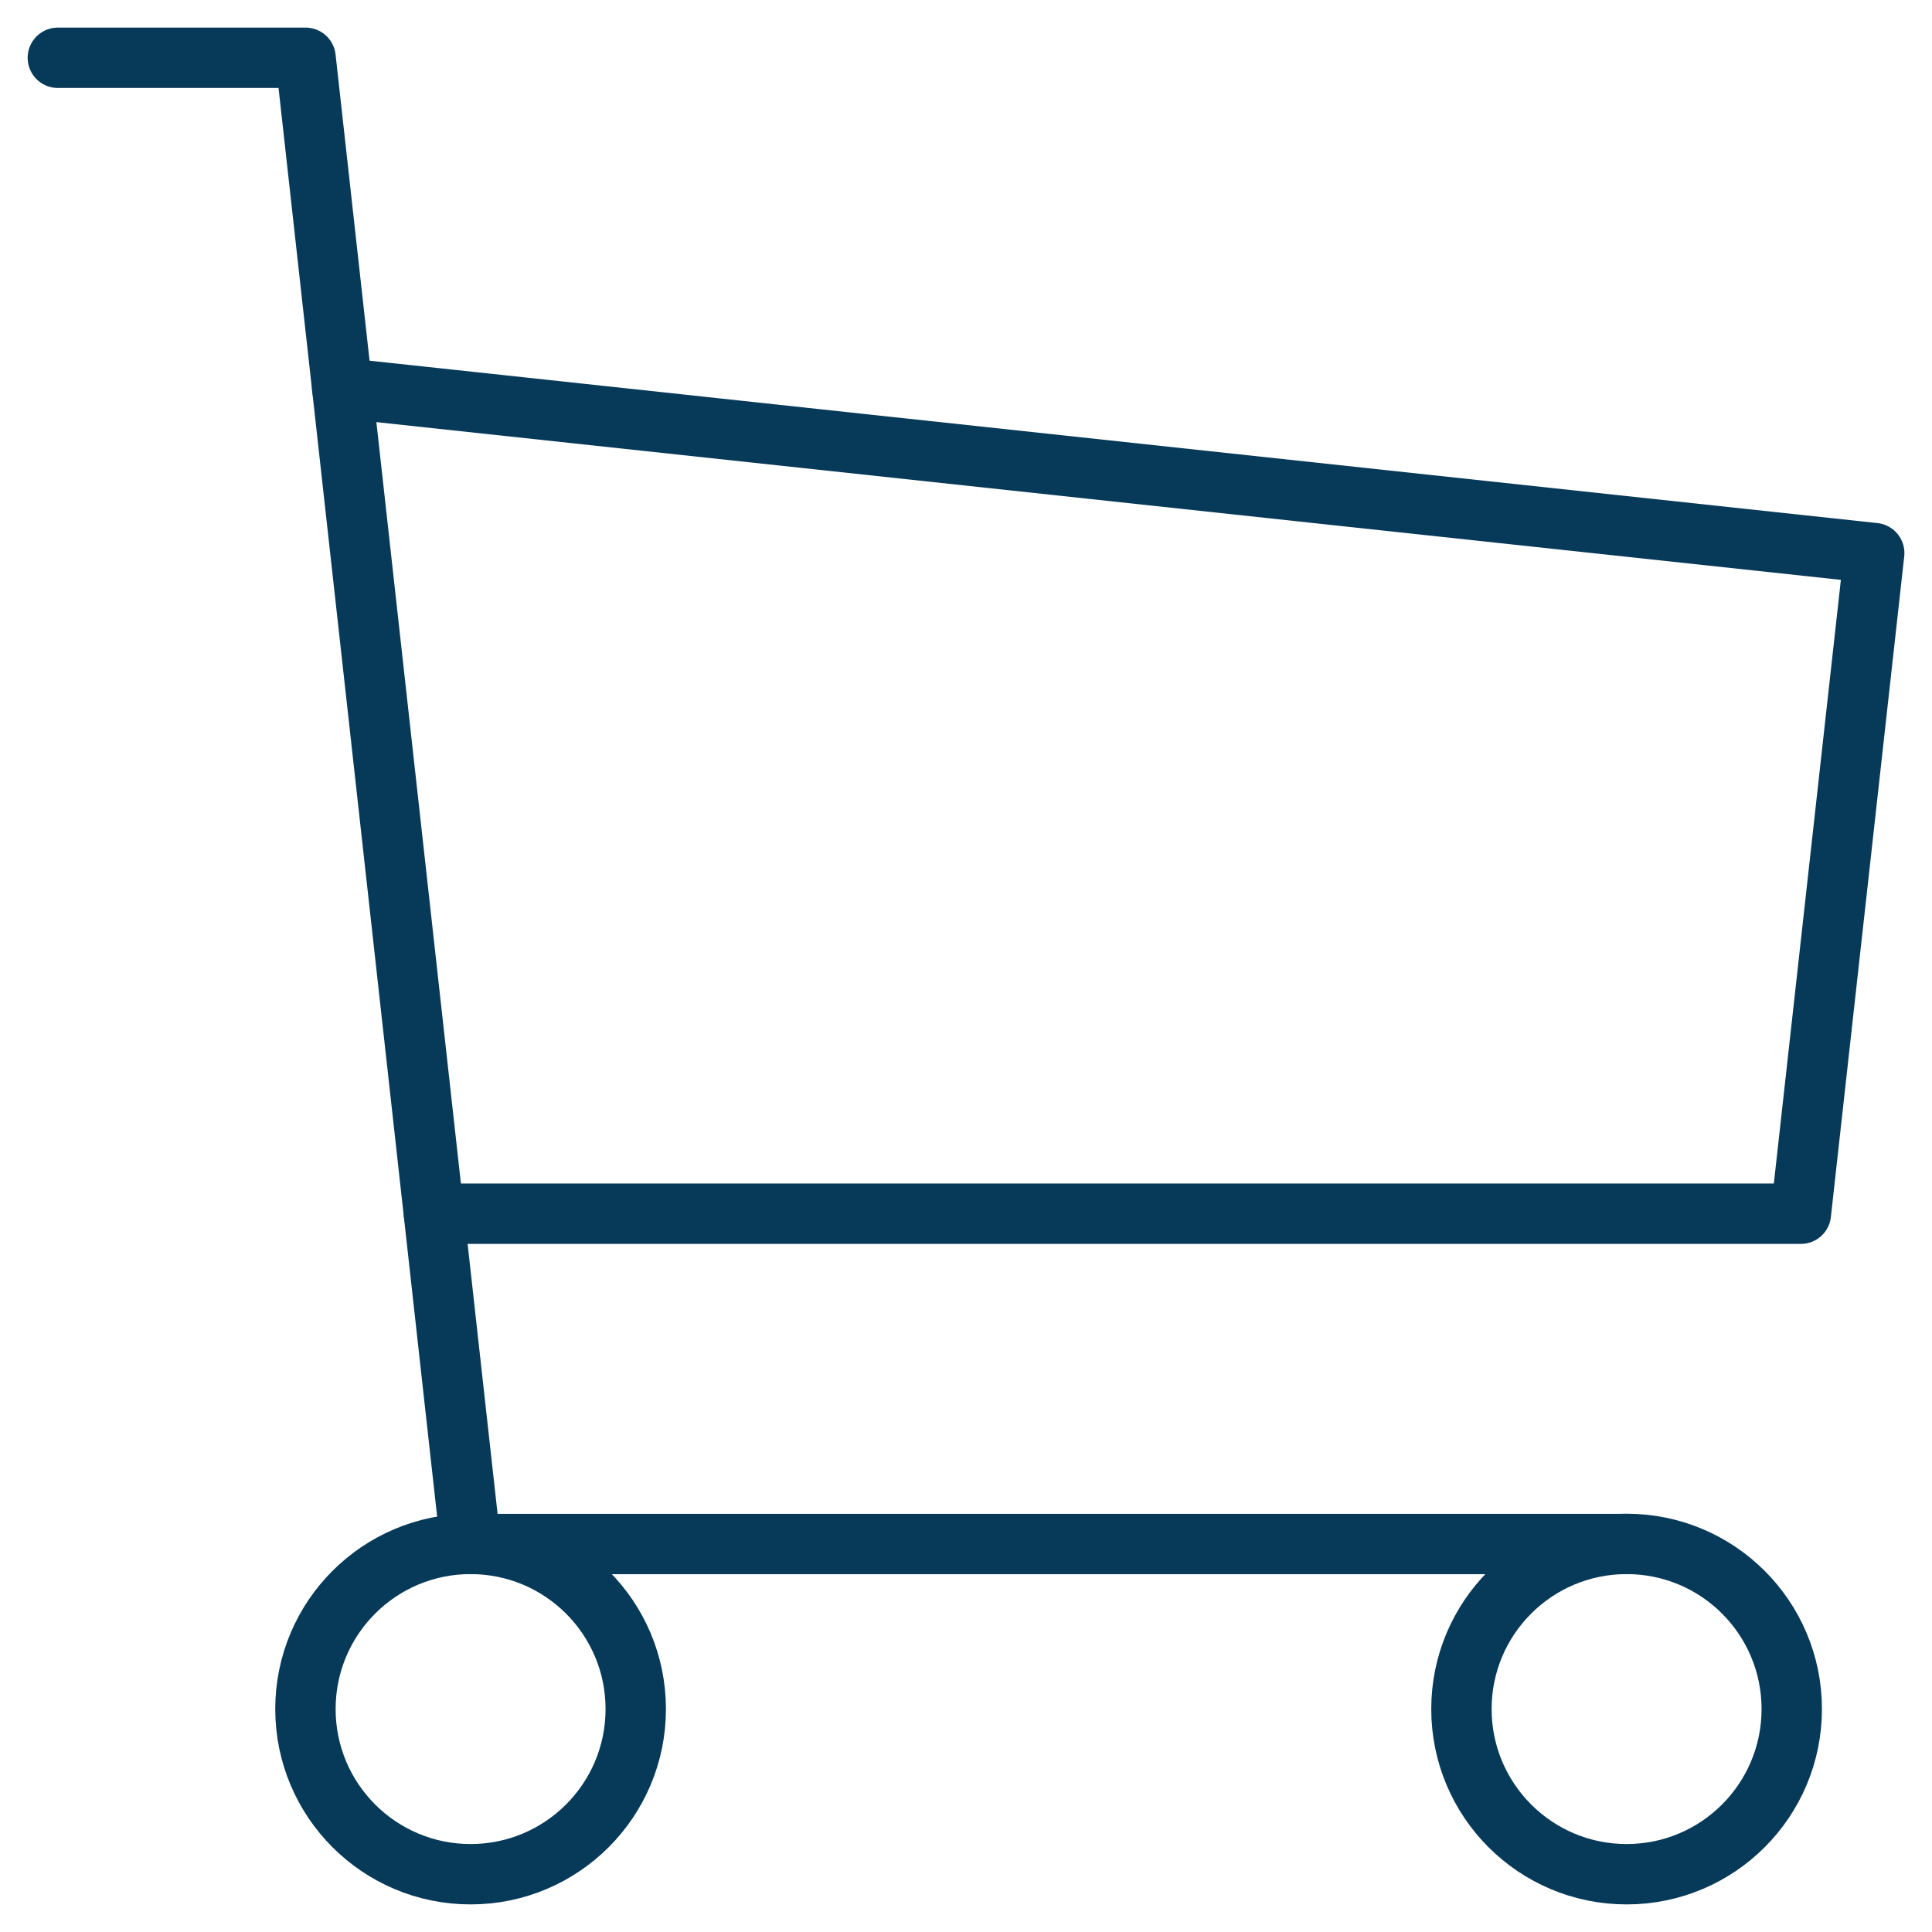 <svg width="32" height="32" viewBox="0 0 32 32" fill="none" xmlns="http://www.w3.org/2000/svg">
<g clip-path="url(#clip0_3_153)">
<path d="M7.794 31.043C9.305 31.043 10.53 29.818 10.53 28.307C10.53 26.796 9.305 25.572 7.794 25.572C6.283 25.572 5.059 26.796 5.059 28.307C5.059 29.818 6.283 31.043 7.794 31.043Z" stroke="#073A59" stroke-linecap="round" stroke-linejoin="round"/>
<path d="M26.942 31.043C28.453 31.043 29.677 29.818 29.677 28.307C29.677 26.796 28.453 25.572 26.942 25.572C25.431 25.572 24.206 26.796 24.206 28.307C24.206 29.818 25.431 31.043 26.942 31.043Z" stroke="#073A59" stroke-linecap="round" stroke-linejoin="round"/>
<path d="M26.942 25.574H7.794L5.061 0.957H0.958" stroke="#073A59" stroke-linecap="round" stroke-linejoin="round"/>
<path d="M5.668 6.428L31.043 9.161L29.828 20.103H7.187" stroke="#073A59" stroke-linecap="round" stroke-linejoin="round"/>
</g>
<defs>
<clipPath id="clip0_3_153">
<rect width="32" height="32" fill="white"/>
</clipPath>
</defs>
</svg>
